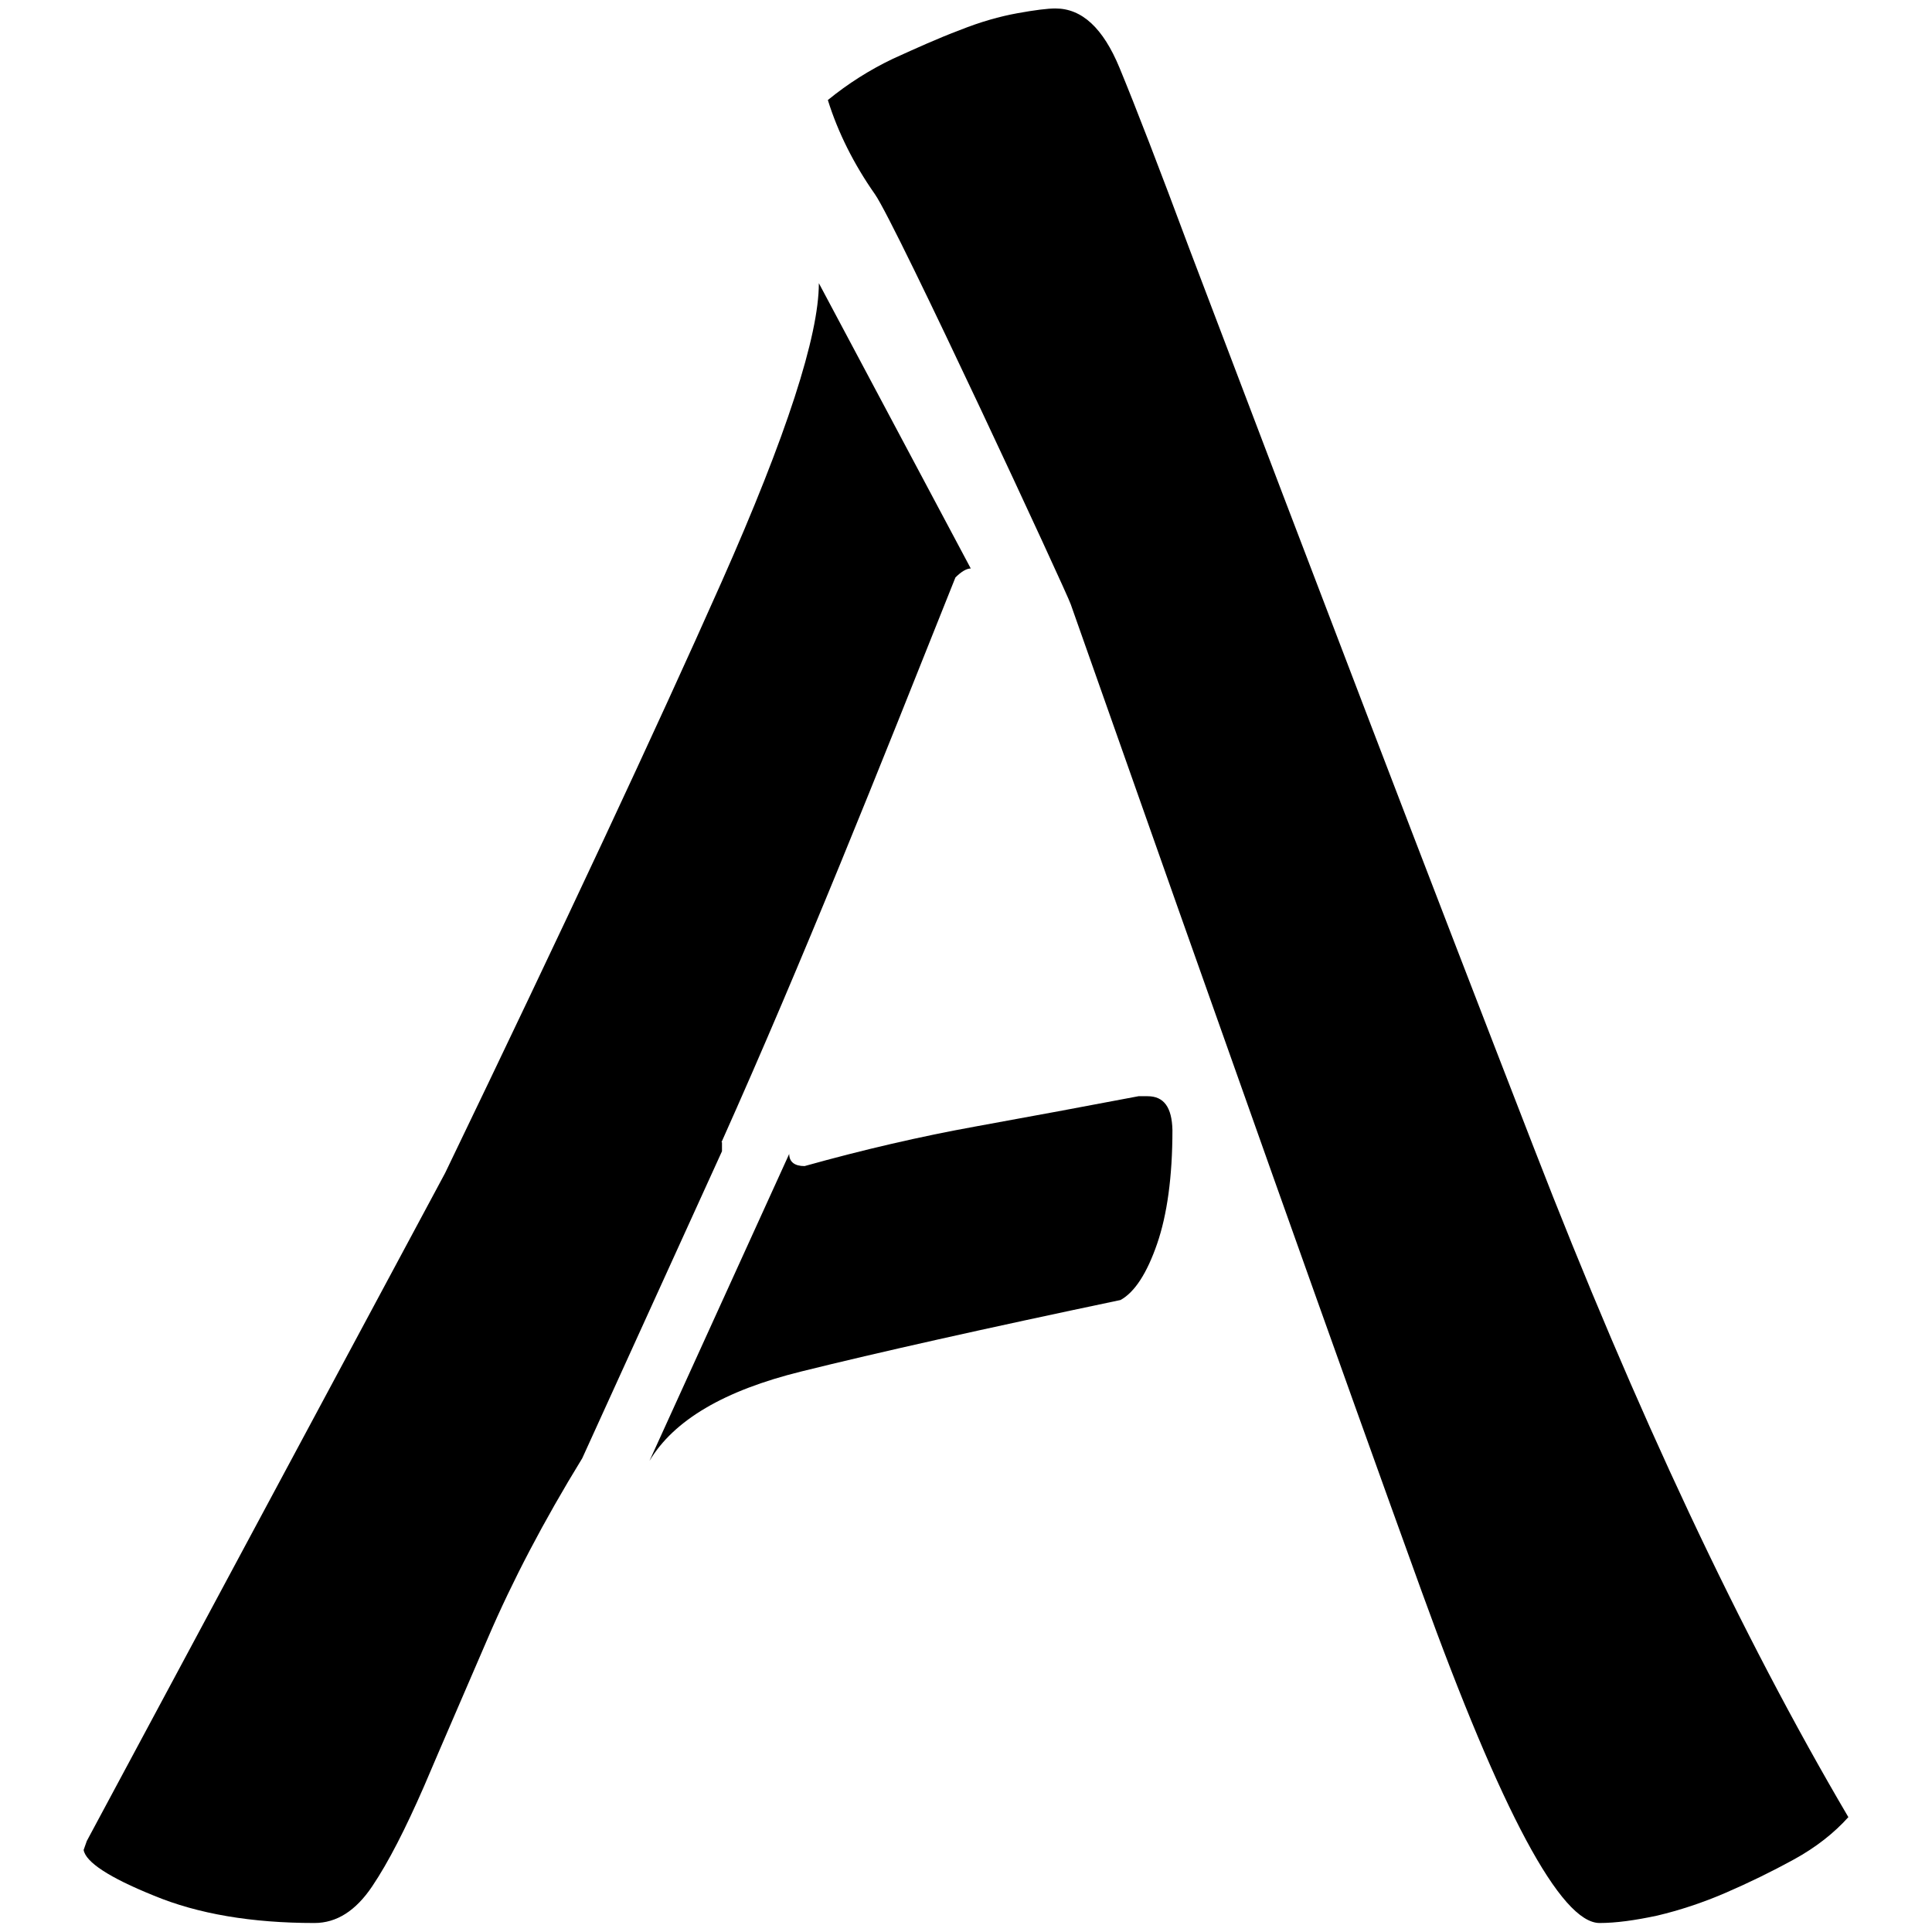 <?xml version="1.0" encoding="utf-8"?>
<!-- Generator: Adobe Illustrator 24.1.2, SVG Export Plug-In . SVG Version: 6.00 Build 0)  -->
<svg version="1.1" id="Capa_1" xmlns="http://www.w3.org/2000/svg" xmlns:xlink="http://www.w3.org/1999/xlink" x="0px" y="0px"
	 viewBox="0 0 365 365" style="enable-background:new 0 0 365 365;" xml:space="preserve">
<g>
	<path d="M289.8,216.9c-19.3-49.7-41-106.4-65.1-169.9c-5.7-15.3-10.1-26.7-13.2-34.2c-3.1-7.5-7.1-11.2-12.1-11.2
		c-1.5,0-3.9,0.3-7.2,0.9c-3.3,0.6-6.9,1.6-10.9,3.2c-4,1.5-8.2,3.4-12.6,5.4c-4.4,2.1-8.5,4.7-12.3,7.8c1.9,6.1,4.9,12.1,8.9,17.8
		c4,5.7,36.6,76,37,77.5c29.1,82.6,51.2,144.8,66.3,186.5c15.1,41.7,26.3,62.6,33.6,62.6c3.1,0,6.7-0.5,10.9-1.4
		c4.2-1,8.5-2.4,12.9-4.3s8.7-4,12.9-6.3c4.2-2.3,7.6-5,10.3-8C328.9,308.8,309.1,266.7,289.8,216.9z"/>
	<path d="M216.8,207.1h-1.7c-10,1.9-20.2,3.8-30.7,5.7c-10.5,1.9-21.3,4.4-32.4,7.5c-1.9,0-2.9-0.8-2.9-2.3l-26.4,58
		c4.6-7.7,14.1-13.3,28.7-16.9c14.5-3.6,34.6-8.1,60.3-13.5c2.7-1.5,5-5.1,6.9-10.6c1.9-5.5,2.9-12.7,2.9-21.5
		C221.4,209.2,219.9,207.1,216.8,207.1z"/>
	<path d="M136.3,215.8c7.7-17.2,15.1-34.7,22.4-52.5c7.3-17.8,14.5-35.9,21.8-54.2c1.1-1.1,2.1-1.7,2.9-1.7l-28.7-53.9
		c0,9.9-6.1,28.8-18.4,56.5c-12.3,27.7-29.7,64.9-52.2,111.6L16.4,347.8l-0.6,1.7c0.4,2.3,4.8,5.2,13.2,8.6
		c8.4,3.5,18.6,5.2,30.4,5.2c4.2,0,7.8-2.3,10.9-6.9c3.1-4.6,6.3-10.9,9.8-18.9c3.4-8,7.5-17.4,12.1-28.1
		c4.6-10.7,10.5-22,17.8-33.9l26.4-58V215.8z"/>
</g>
</svg>
